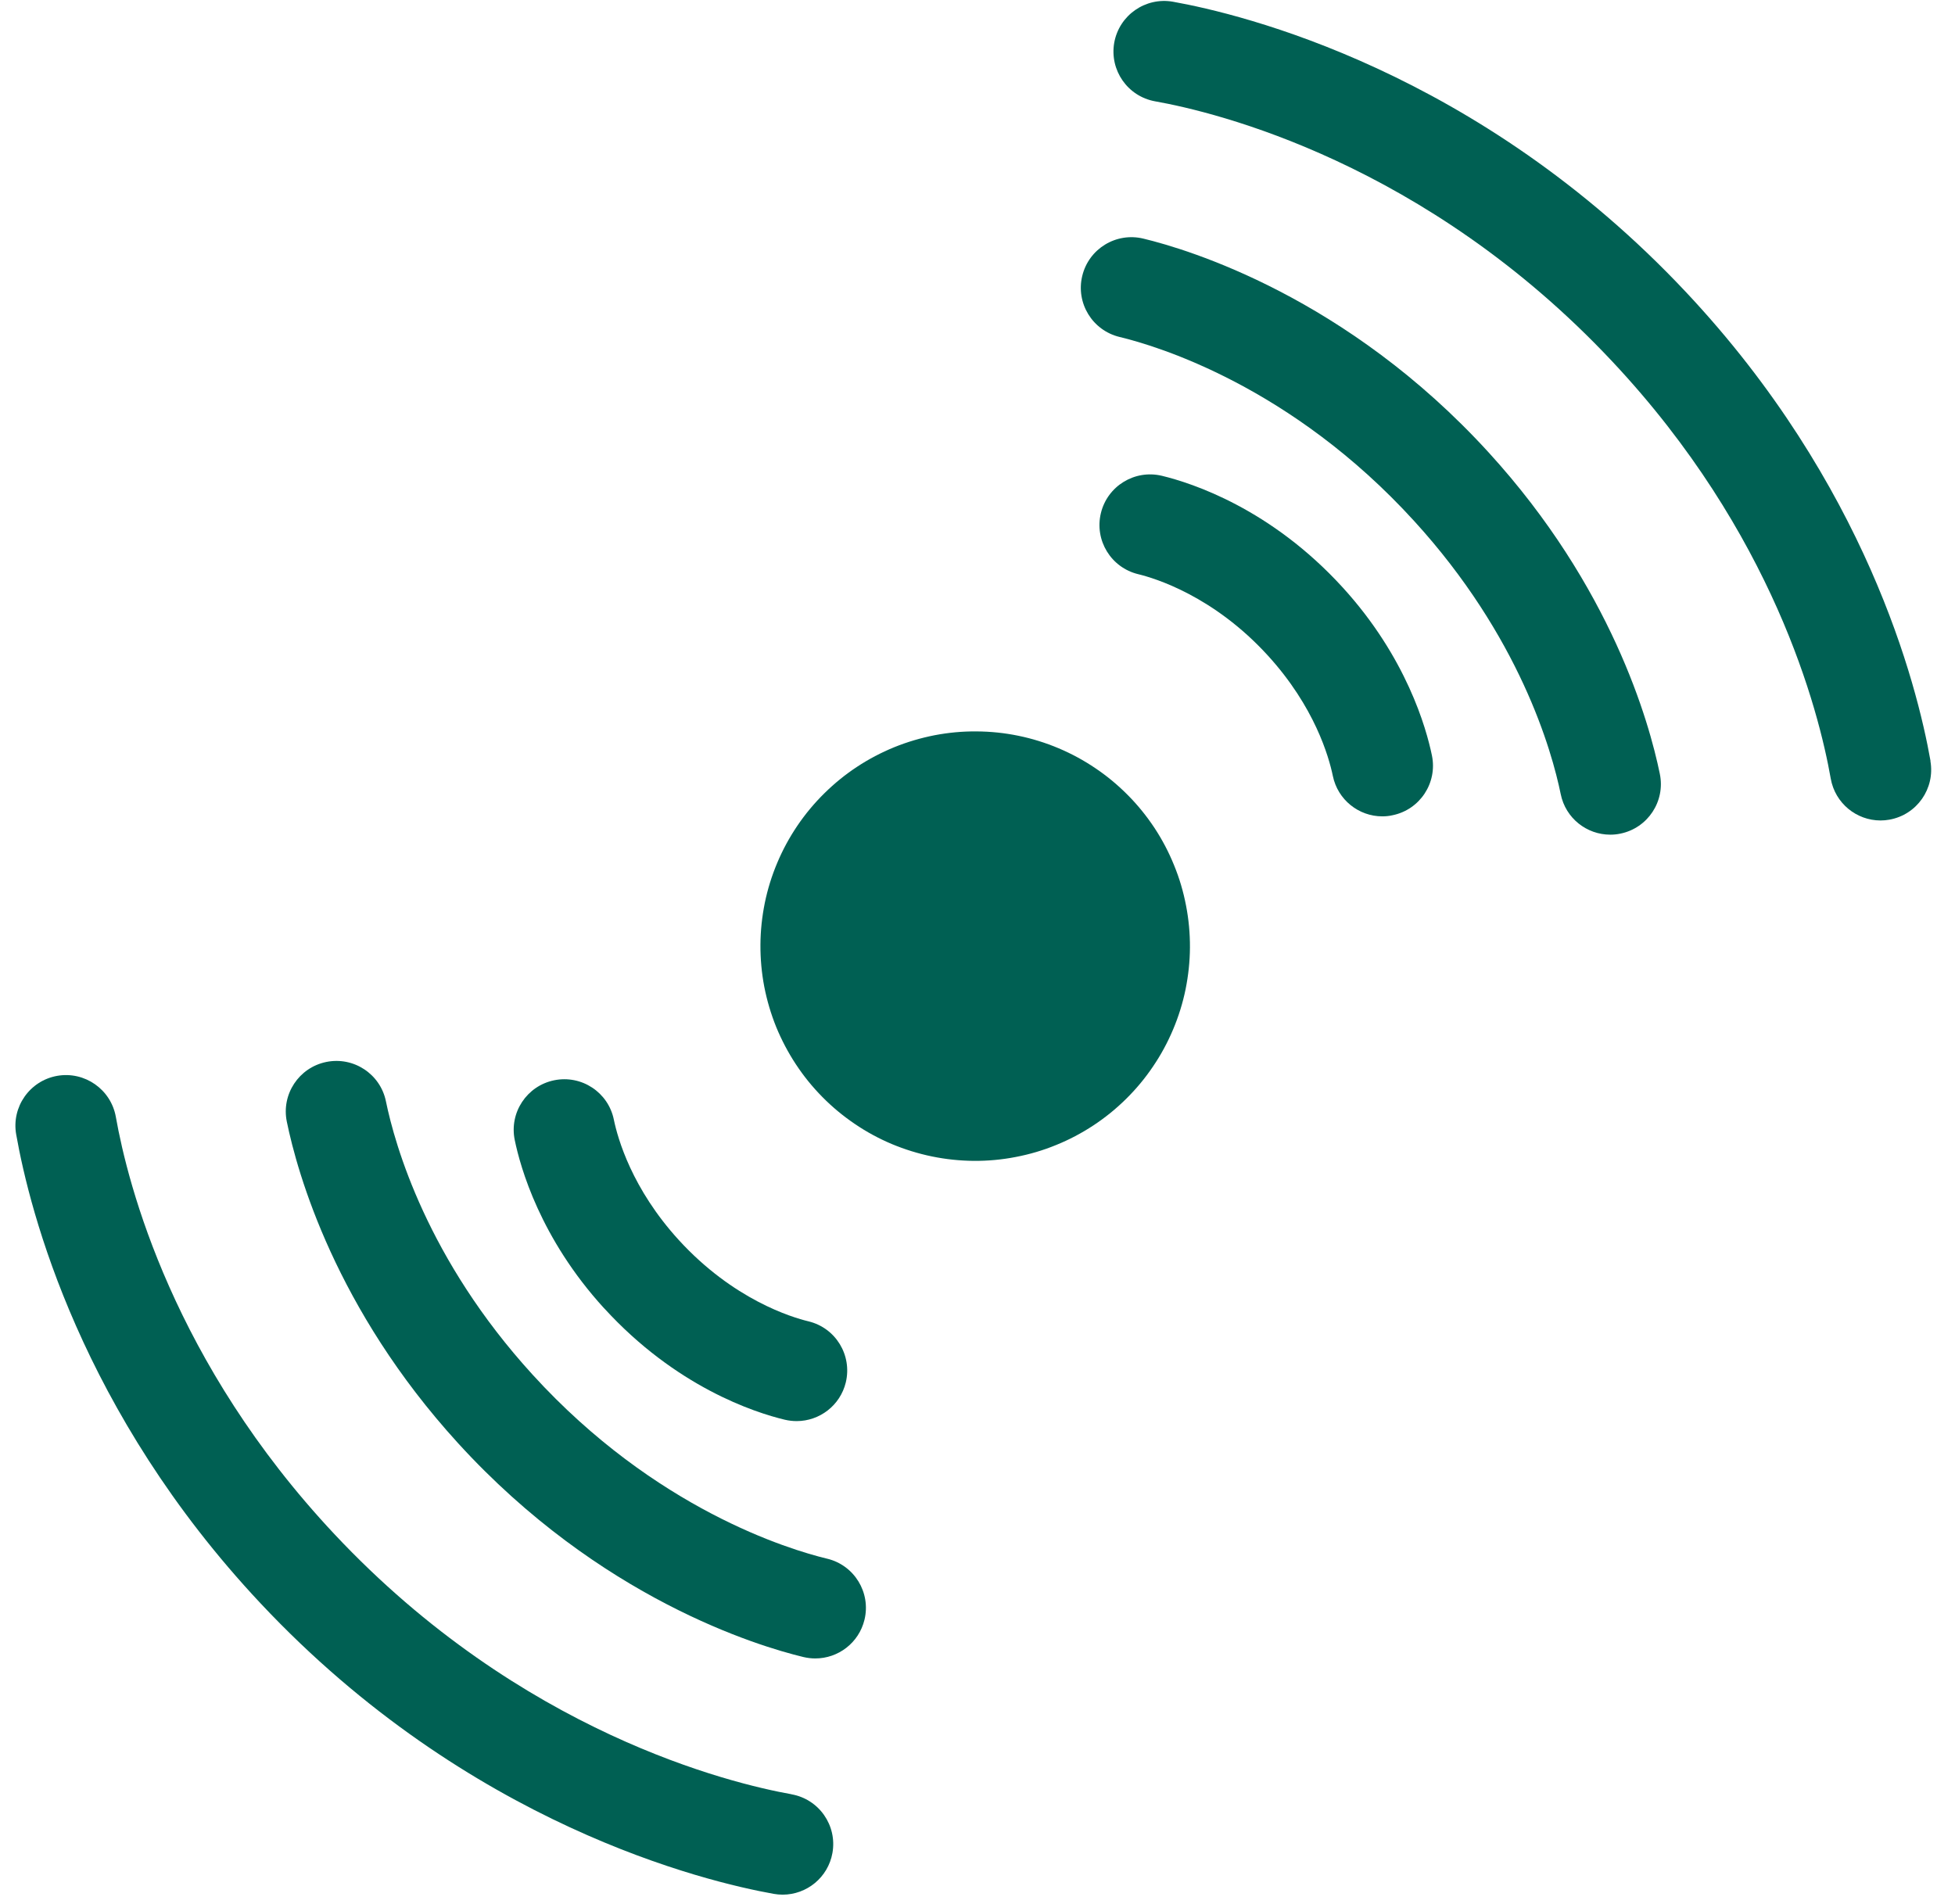 <svg xmlns="http://www.w3.org/2000/svg" xmlns:xlink="http://www.w3.org/1999/xlink" width="154" zoomAndPan="magnify" viewBox="0 0 115.5 112.5" height="150" preserveAspectRatio="xMidYMid meet" version="1.2"><defs><clipPath id="34eb982c9b"><path d="M 0.91 63 L 50 63 L 50 112 L 0.91 112 Z M 0.91 63 "/></clipPath><clipPath id="84b876842d"><path d="M 65 0 L 114.402 0 L 114.402 49 L 65 49 Z M 65 0 "/></clipPath></defs><g id="0d06cebcec"><path style=" stroke:none;fill-rule:nonzero;fill:#006053;fill-opacity:1;" d="M 35.688 77.293 C 39.93 81.941 44.566 83.453 46.363 83.883 C 46.598 83.938 46.832 83.965 47.066 83.965 C 48.414 83.965 49.637 83.047 49.969 81.68 C 50.355 80.07 49.371 78.457 47.762 78.07 C 46.781 77.836 43.32 76.789 40.102 73.266 C 37.332 70.23 36.5 67.281 36.266 66.156 C 35.938 64.539 34.359 63.496 32.738 63.828 C 31.121 64.16 30.078 65.738 30.41 67.355 C 30.742 68.969 31.914 73.164 35.688 77.297 Z M 35.688 77.293 "/><path style=" stroke:none;fill-rule:nonzero;fill:#006053;fill-opacity:1;" d="M 57.691 43.215 C 58.527 43.219 59.352 43.305 60.168 43.473 C 60.984 43.641 61.773 43.887 62.543 44.211 C 63.309 44.535 64.039 44.93 64.727 45.398 C 65.418 45.863 66.055 46.395 66.641 46.988 C 67.227 47.578 67.746 48.223 68.207 48.918 C 68.664 49.613 69.051 50.348 69.363 51.121 C 69.68 51.891 69.914 52.688 70.07 53.504 C 70.23 54.324 70.305 55.148 70.301 55.98 C 70.297 56.812 70.207 57.637 70.043 58.453 C 69.875 59.27 69.629 60.062 69.305 60.828 C 68.98 61.598 68.586 62.328 68.117 63.016 C 67.652 63.707 67.121 64.344 66.527 64.93 C 65.934 65.516 65.293 66.035 64.594 66.496 C 63.898 66.953 63.168 67.34 62.395 67.652 C 61.625 67.969 60.828 68.203 60.012 68.359 C 59.191 68.52 58.367 68.594 57.535 68.59 C 56.699 68.582 55.875 68.496 55.059 68.328 C 54.242 68.16 53.453 67.914 52.684 67.594 C 51.918 67.27 51.188 66.875 50.5 66.406 C 49.809 65.938 49.172 65.41 48.586 64.816 C 48 64.223 47.477 63.578 47.02 62.883 C 46.562 62.188 46.176 61.453 45.859 60.684 C 45.547 59.91 45.312 59.117 45.152 58.297 C 44.996 57.48 44.922 56.656 44.926 55.82 C 44.93 54.988 45.02 54.164 45.184 53.348 C 45.352 52.531 45.598 51.738 45.922 50.973 C 46.246 50.203 46.641 49.477 47.109 48.785 C 47.574 48.098 48.105 47.461 48.699 46.875 C 49.293 46.289 49.934 45.766 50.629 45.309 C 51.328 44.848 52.059 44.465 52.832 44.148 C 53.602 43.836 54.398 43.602 55.215 43.441 C 56.035 43.285 56.859 43.207 57.691 43.215 Z M 57.691 43.215 "/><path style=" stroke:none;fill-rule:nonzero;fill:#006053;fill-opacity:1;" d="M 48.863 92.094 C 46.613 91.551 38.715 89.168 31.473 81.23 C 25.234 74.398 23.332 67.656 22.801 65.074 C 22.473 63.457 20.891 62.414 19.273 62.746 C 17.656 63.078 16.613 64.656 16.945 66.273 C 17.574 69.34 19.82 77.332 27.059 85.266 C 35.441 94.457 44.801 97.266 47.469 97.906 C 47.703 97.961 47.938 97.988 48.168 97.988 C 49.52 97.988 50.742 97.07 51.074 95.699 C 51.461 94.094 50.473 92.48 48.867 92.094 Z M 48.863 92.094 "/><g clip-rule="nonzero" clip-path="url(#34eb982c9b)"><path style=" stroke:none;fill-rule:nonzero;fill:#006053;fill-opacity:1;" d="M 46.758 106.012 C 43.215 105.379 30.793 102.406 19.758 90.645 C 10.242 80.504 7.559 70.027 6.844 65.992 C 6.555 64.367 5.004 63.281 3.379 63.566 C 1.754 63.855 0.668 65.406 0.957 67.031 C 1.762 71.594 4.781 83.426 15.395 94.734 C 27.695 107.844 41.711 111.184 45.711 111.898 C 45.887 111.93 46.066 111.945 46.238 111.945 C 47.66 111.945 48.922 110.93 49.18 109.48 C 49.469 107.855 48.387 106.305 46.762 106.016 Z M 46.758 106.012 "/></g><path style=" stroke:none;fill-rule:nonzero;fill:#006053;fill-opacity:1;" d="M 79.32 34.703 C 75.078 30.055 70.441 28.547 68.648 28.113 C 67.039 27.727 65.426 28.715 65.039 30.32 C 64.652 31.926 65.641 33.539 67.246 33.926 C 68.23 34.164 71.691 35.211 74.906 38.734 C 77.672 41.766 78.508 44.715 78.742 45.84 C 79.031 47.258 80.277 48.234 81.664 48.234 C 81.863 48.234 82.07 48.215 82.27 48.168 C 83.887 47.84 84.93 46.258 84.598 44.641 C 84.266 43.027 83.09 38.832 79.32 34.703 Z M 79.32 34.703 "/><path style=" stroke:none;fill-rule:nonzero;fill:#006053;fill-opacity:1;" d="M 87.953 26.738 C 79.566 17.547 70.211 14.738 67.547 14.098 C 65.941 13.711 64.324 14.695 63.938 16.305 C 63.551 17.91 64.539 19.523 66.145 19.91 C 68.395 20.449 76.297 22.836 83.535 30.77 C 89.777 37.605 91.68 44.344 92.207 46.926 C 92.496 48.344 93.742 49.316 95.133 49.316 C 95.328 49.316 95.535 49.297 95.734 49.254 C 97.352 48.922 98.395 47.344 98.062 45.727 C 97.434 42.66 95.195 34.672 87.953 26.738 Z M 87.953 26.738 "/><g clip-rule="nonzero" clip-path="url(#84b876842d)"><path style=" stroke:none;fill-rule:nonzero;fill:#006053;fill-opacity:1;" d="M 114.055 44.969 C 113.25 40.406 110.23 28.574 99.613 17.266 C 87.312 4.16 73.301 0.816 69.297 0.102 C 67.672 -0.184 66.121 0.898 65.828 2.523 C 65.543 4.148 66.621 5.699 68.25 5.988 C 71.793 6.617 84.211 9.59 95.25 21.355 C 104.766 31.492 107.449 41.969 108.16 46.008 C 108.418 47.457 109.676 48.477 111.102 48.477 C 111.273 48.477 111.449 48.461 111.621 48.43 C 113.25 48.141 114.332 46.59 114.047 44.965 L 114.055 44.965 Z M 114.055 44.969 "/></g></g></svg>